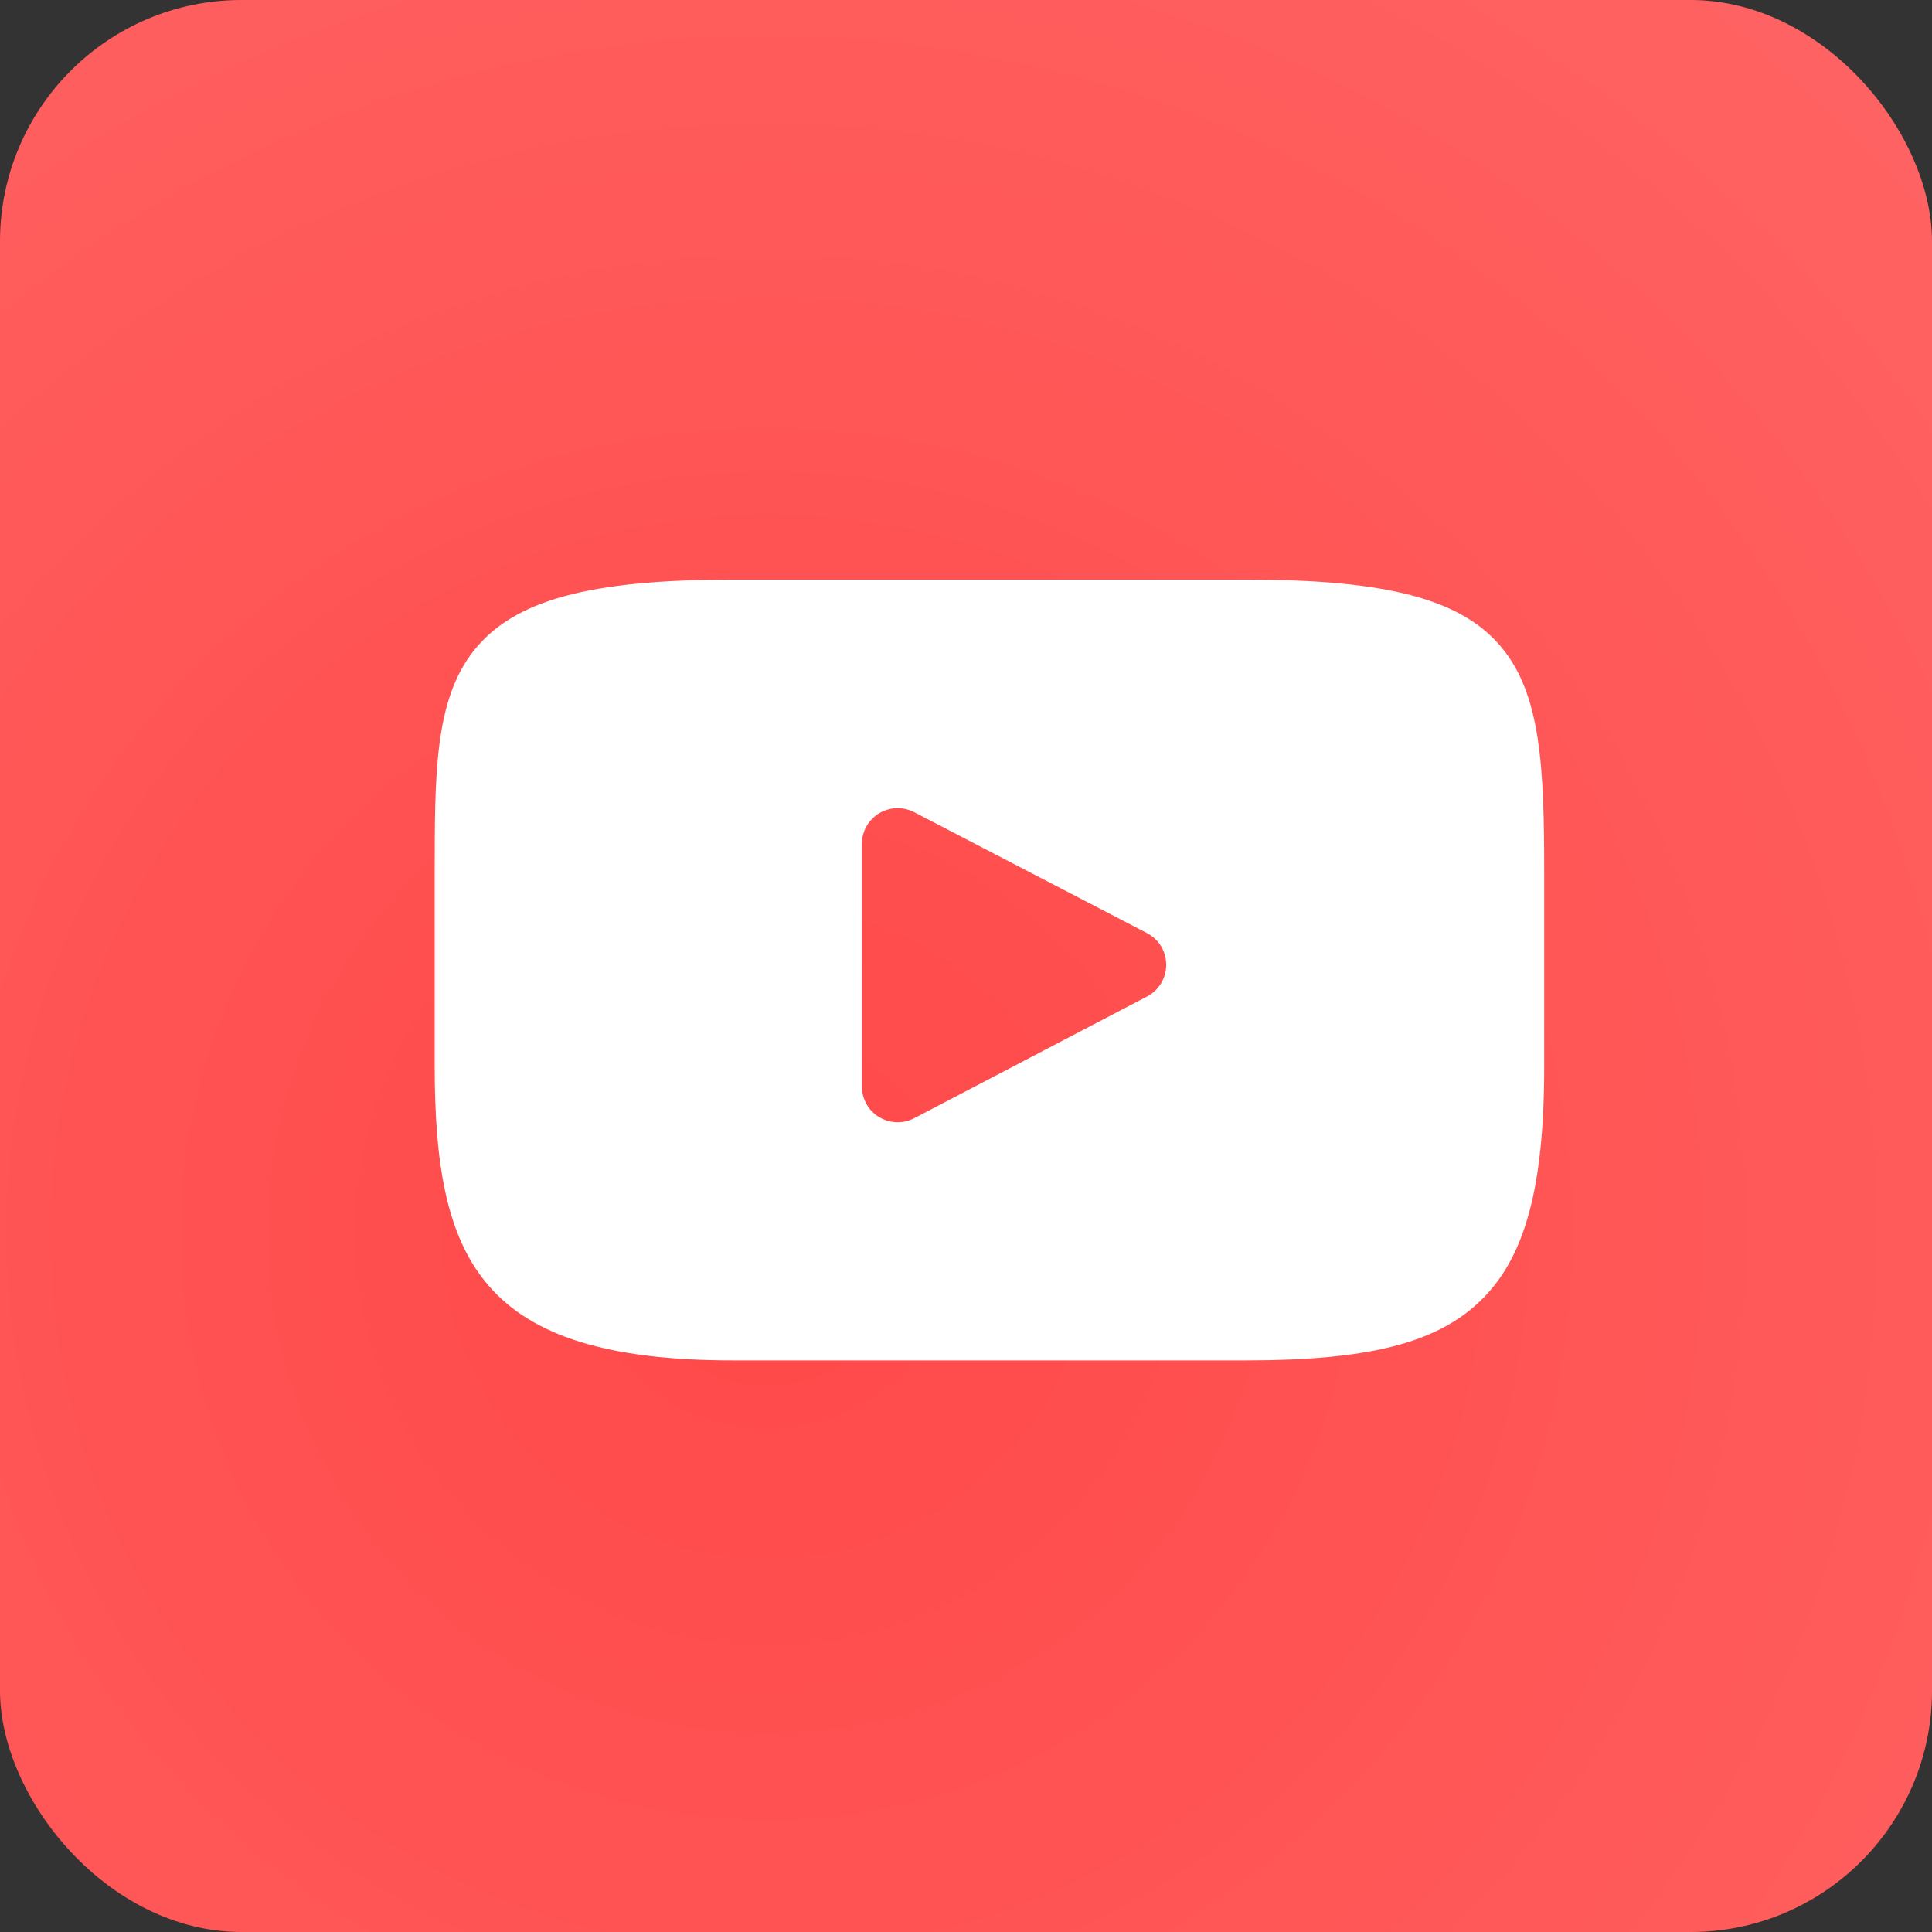 <?xml version="1.0" encoding="UTF-8"?> <svg xmlns="http://www.w3.org/2000/svg" width="40" height="40" viewBox="0 0 40 40" fill="none"><rect x="0" y="0" width="40" height="40" fill="#333333" stroke="none"/><rect width="40" height="40" rx="5" fill="#FF4848"></rect><rect width="40" height="40" rx="5" fill="url(#paint0_radial_221_2217)" fill-opacity="0.2"></rect><path d="M31.075 13.388C30.246 12.402 28.715 12 25.791 12H15.179C12.188 12 10.631 12.428 9.805 13.477C9 14.501 9 16.008 9 18.095V22.072C9 26.114 9.955 28.166 15.179 28.166H25.792C28.327 28.166 29.732 27.811 30.641 26.941C31.573 26.049 31.971 24.593 31.971 22.072V18.095C31.971 15.894 31.908 14.378 31.075 13.388ZM23.747 20.632L18.928 23.151C18.82 23.207 18.702 23.235 18.585 23.235C18.451 23.235 18.318 23.199 18.201 23.128C17.979 22.994 17.844 22.753 17.844 22.494V17.473C17.844 17.214 17.979 16.974 18.2 16.84C18.421 16.705 18.697 16.696 18.926 16.815L23.745 19.318C23.991 19.445 24.145 19.698 24.145 19.974C24.145 20.251 23.992 20.504 23.747 20.632Z" fill="white"></path><defs><radialGradient id="paint0_radial_221_2217" cx="0" cy="0" r="1" gradientUnits="userSpaceOnUse" gradientTransform="translate(16 25.5) rotate(-61.742) scale(45.412)"><stop stop-color="white" stop-opacity="0"></stop><stop offset="1" stop-color="white"></stop></radialGradient></defs></svg> 